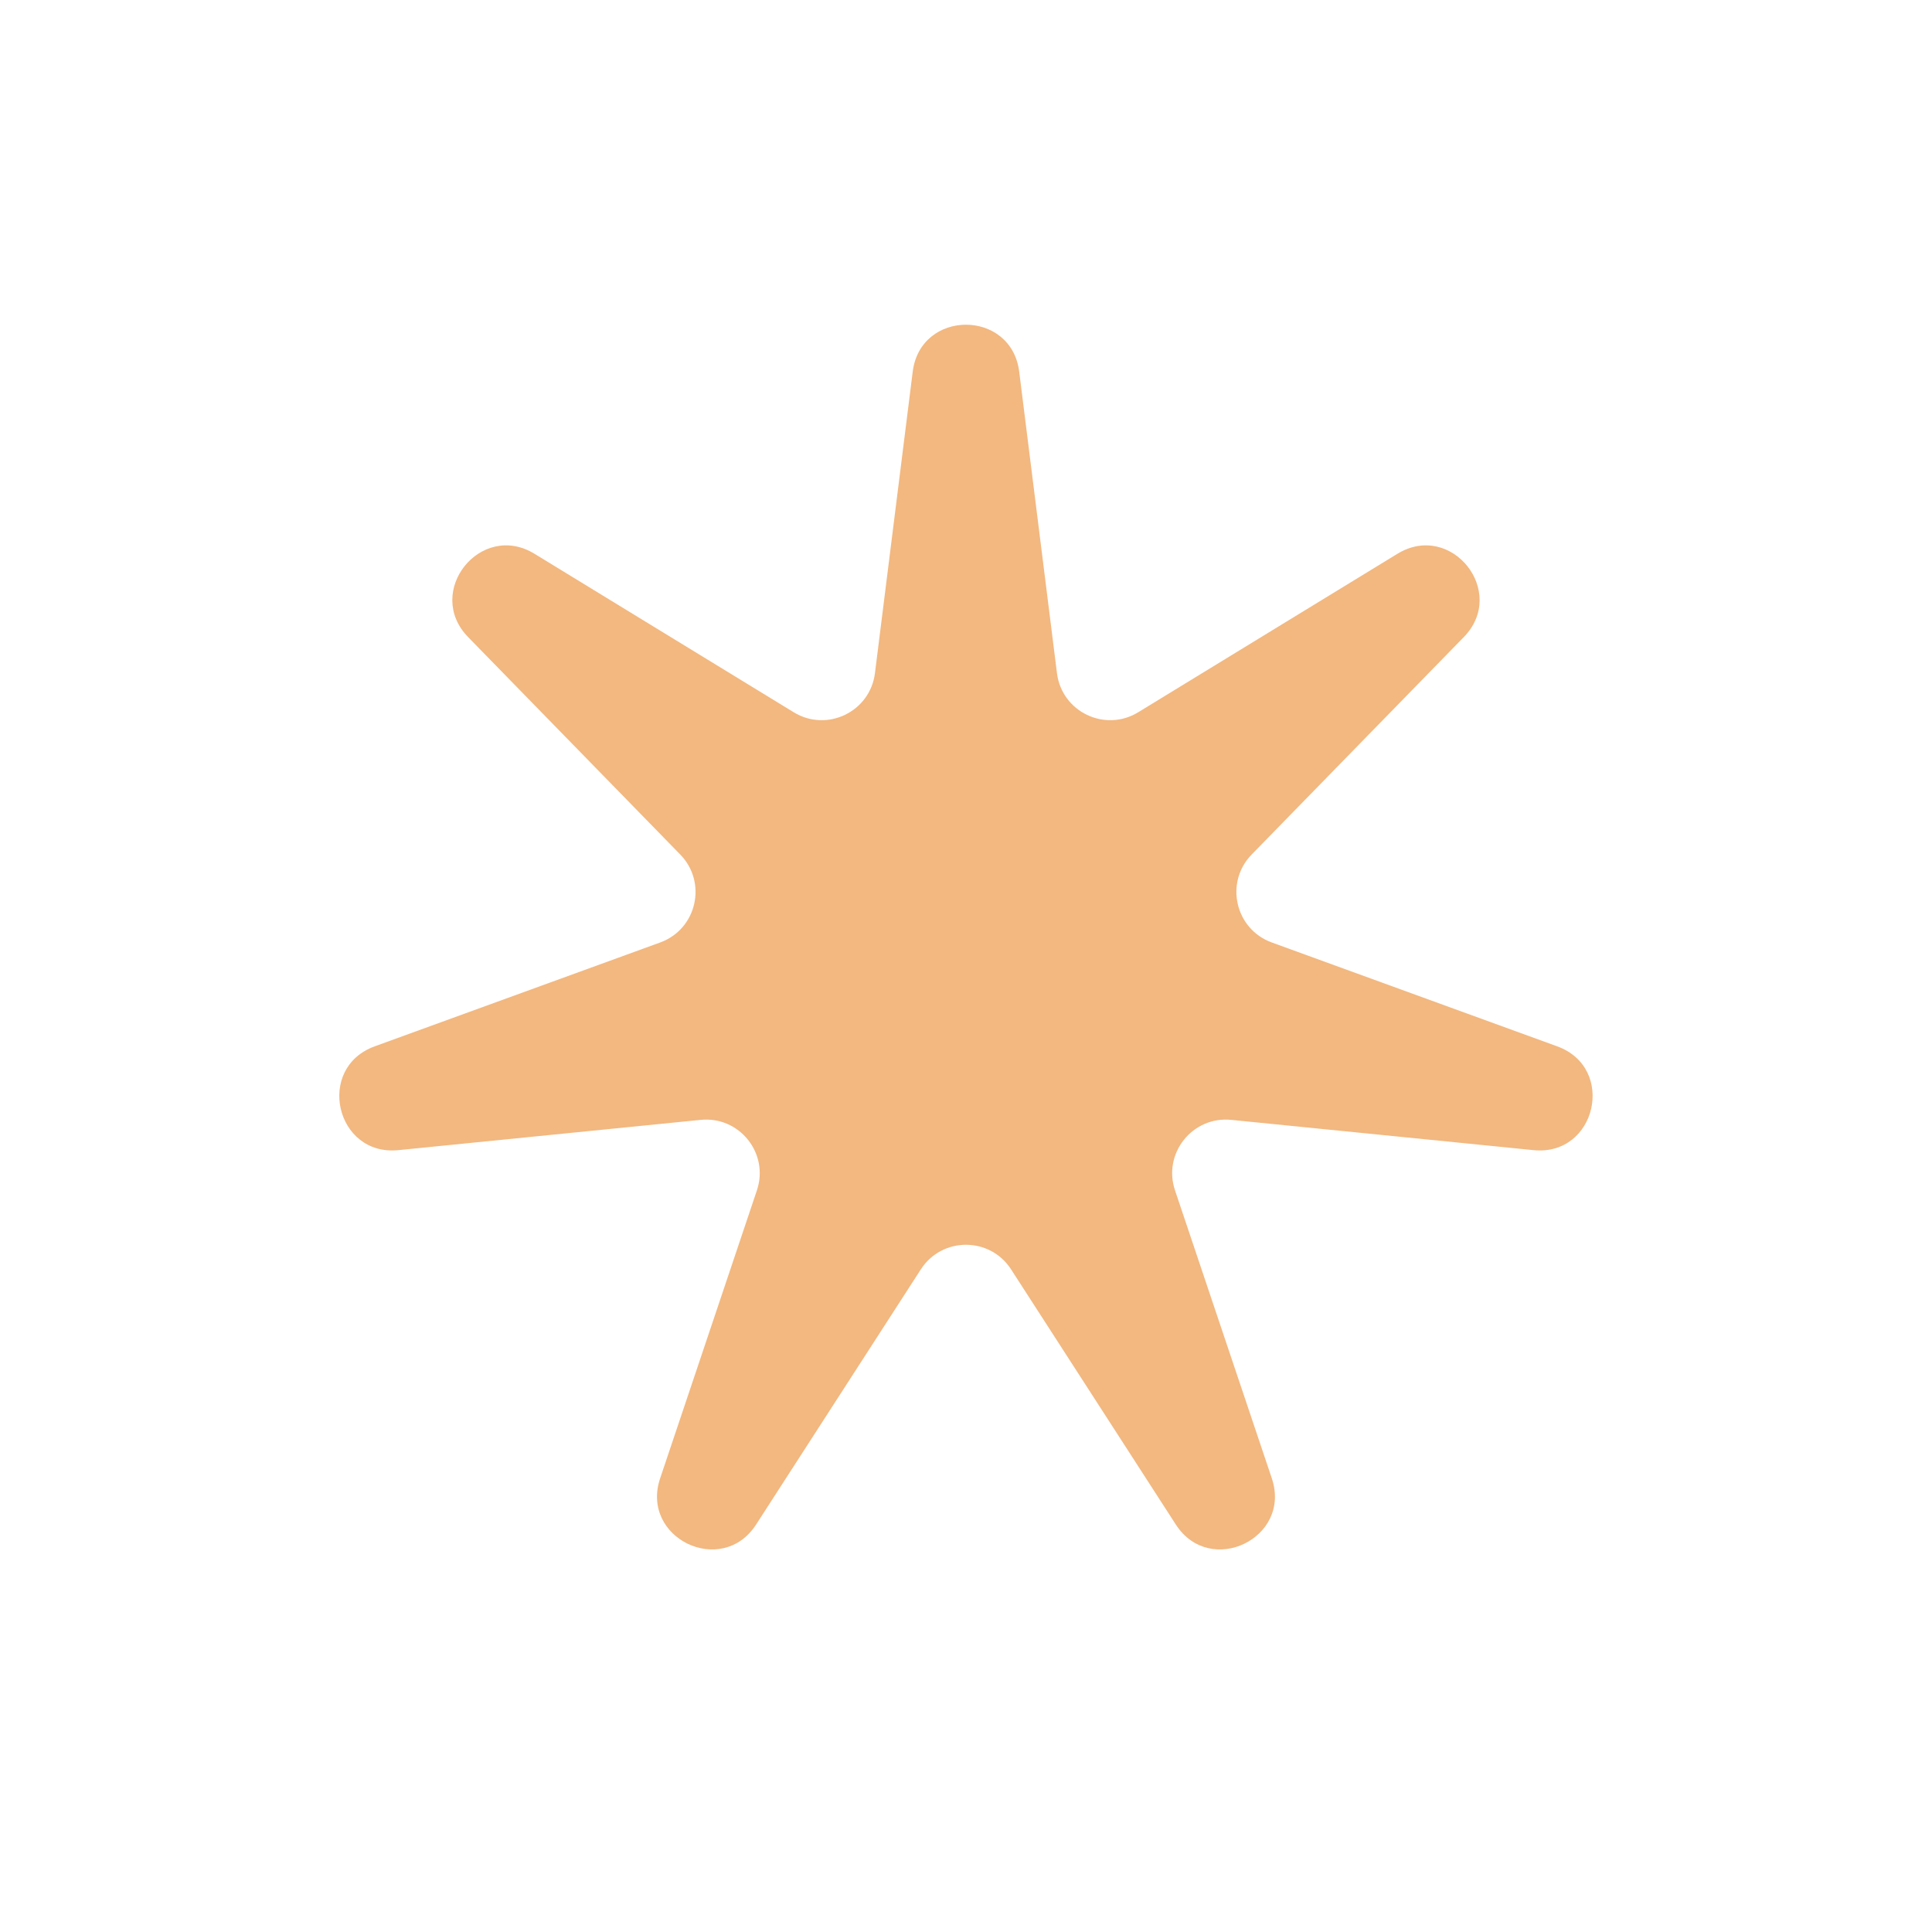 <svg width="48" height="48" viewBox="0 0 48 48" fill="none" xmlns="http://www.w3.org/2000/svg">
<path d="M22.676 9.235C22.871 7.678 25.127 7.678 25.322 9.235L26.26 16.724C26.38 17.685 27.452 18.201 28.278 17.696L34.718 13.759C36.057 12.941 37.464 14.705 36.368 15.828L31.097 21.231C30.421 21.924 30.686 23.084 31.596 23.415L38.688 25.996C40.163 26.532 39.661 28.732 38.1 28.575L30.59 27.823C29.626 27.726 28.884 28.657 29.193 29.574L31.598 36.729C32.097 38.216 30.065 39.195 29.213 37.877L25.119 31.536C24.594 30.723 23.404 30.723 22.879 31.536L18.785 37.877C17.934 39.195 15.901 38.216 16.401 36.729L18.805 29.574C19.114 28.657 18.372 27.726 17.409 27.823L9.898 28.575C8.337 28.732 7.835 26.532 9.31 25.996L16.403 23.415C17.313 23.084 17.577 21.924 16.901 21.231L11.63 15.828C10.535 14.705 11.941 12.941 13.28 13.759L19.72 17.696C20.546 18.201 21.618 17.685 21.738 16.724L22.676 9.235Z" fill="#F2B880"/>
</svg>
